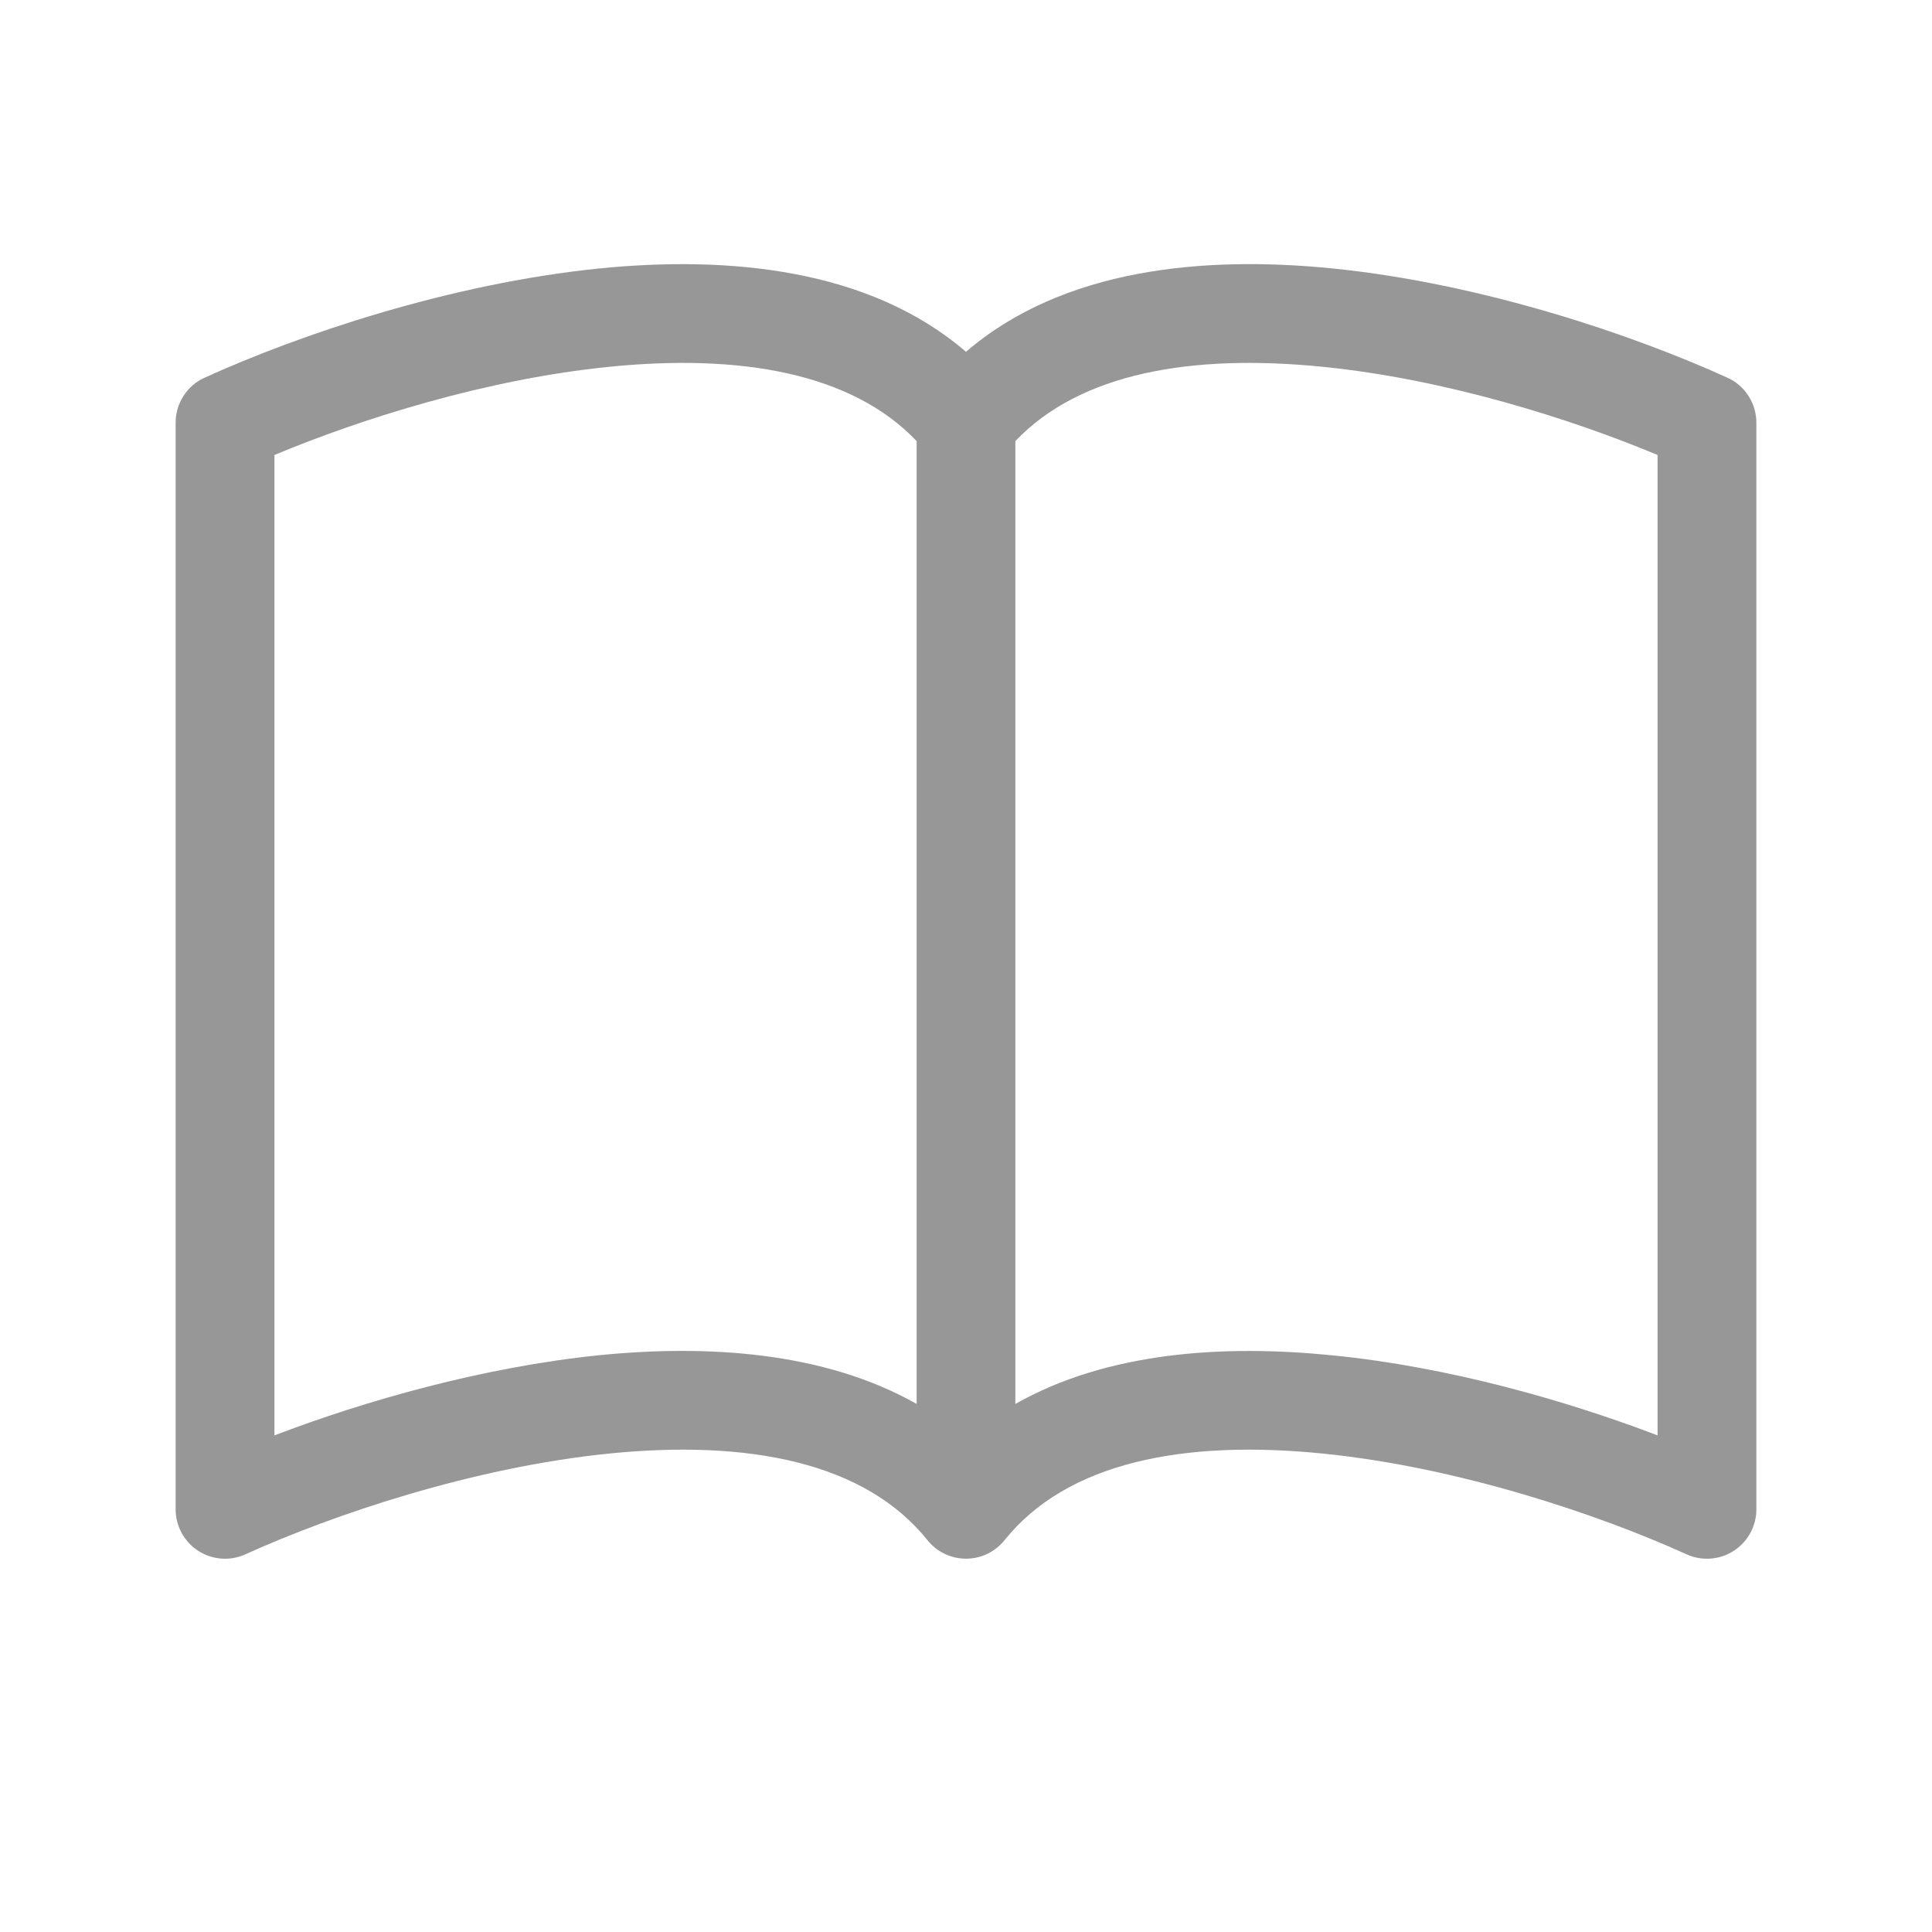 <svg width="22" height="22" viewBox="0 0 22 22" fill="none" xmlns="http://www.w3.org/2000/svg">
<g clip-path="url(#clip0_9825_42105)">
<path d="M3.125 5.181C4.121 4.765 5.548 4.316 6.936 4.177C8.433 4.026 9.702 4.248 10.438 5.023V15.987C9.386 15.391 8.053 15.309 6.823 15.432C5.495 15.568 4.157 15.951 3.125 16.345V5.181ZM11.562 5.023C12.298 4.248 13.567 4.026 15.063 4.177C16.452 4.316 17.879 4.765 18.875 5.181V16.345C17.842 15.951 16.505 15.566 15.177 15.434C13.946 15.309 12.614 15.39 11.562 15.987V5.023ZM11 4.006C9.892 3.053 8.285 2.911 6.823 3.057C5.12 3.23 3.401 3.813 2.33 4.301C2.231 4.345 2.148 4.417 2.09 4.508C2.031 4.599 2 4.705 2 4.812V17.188C2 17.282 2.024 17.374 2.069 17.457C2.114 17.539 2.179 17.609 2.258 17.66C2.337 17.711 2.428 17.741 2.522 17.748C2.616 17.755 2.71 17.738 2.795 17.699C3.788 17.249 5.386 16.708 6.935 16.552C8.521 16.392 9.849 16.65 10.561 17.538C10.614 17.604 10.681 17.657 10.757 17.694C10.833 17.73 10.916 17.749 11 17.749C11.084 17.749 11.167 17.73 11.243 17.694C11.319 17.657 11.386 17.604 11.439 17.538C12.151 16.65 13.479 16.392 15.063 16.552C16.614 16.708 18.213 17.249 19.205 17.699C19.29 17.738 19.384 17.755 19.478 17.748C19.572 17.741 19.663 17.711 19.742 17.66C19.821 17.609 19.886 17.539 19.931 17.457C19.976 17.374 20 17.282 20 17.188V4.812C20 4.705 19.969 4.599 19.91 4.508C19.852 4.417 19.769 4.345 19.67 4.301C18.599 3.813 16.88 3.23 15.177 3.057C13.715 2.91 12.108 3.053 11 4.006Z" fill="#979797"/>
</g>
<defs>
<clipPath id="clip0_9825_42105">
<rect width="18" height="18" fill="white" transform="translate(2 2)"/>
</clipPath>
</defs>
</svg>
